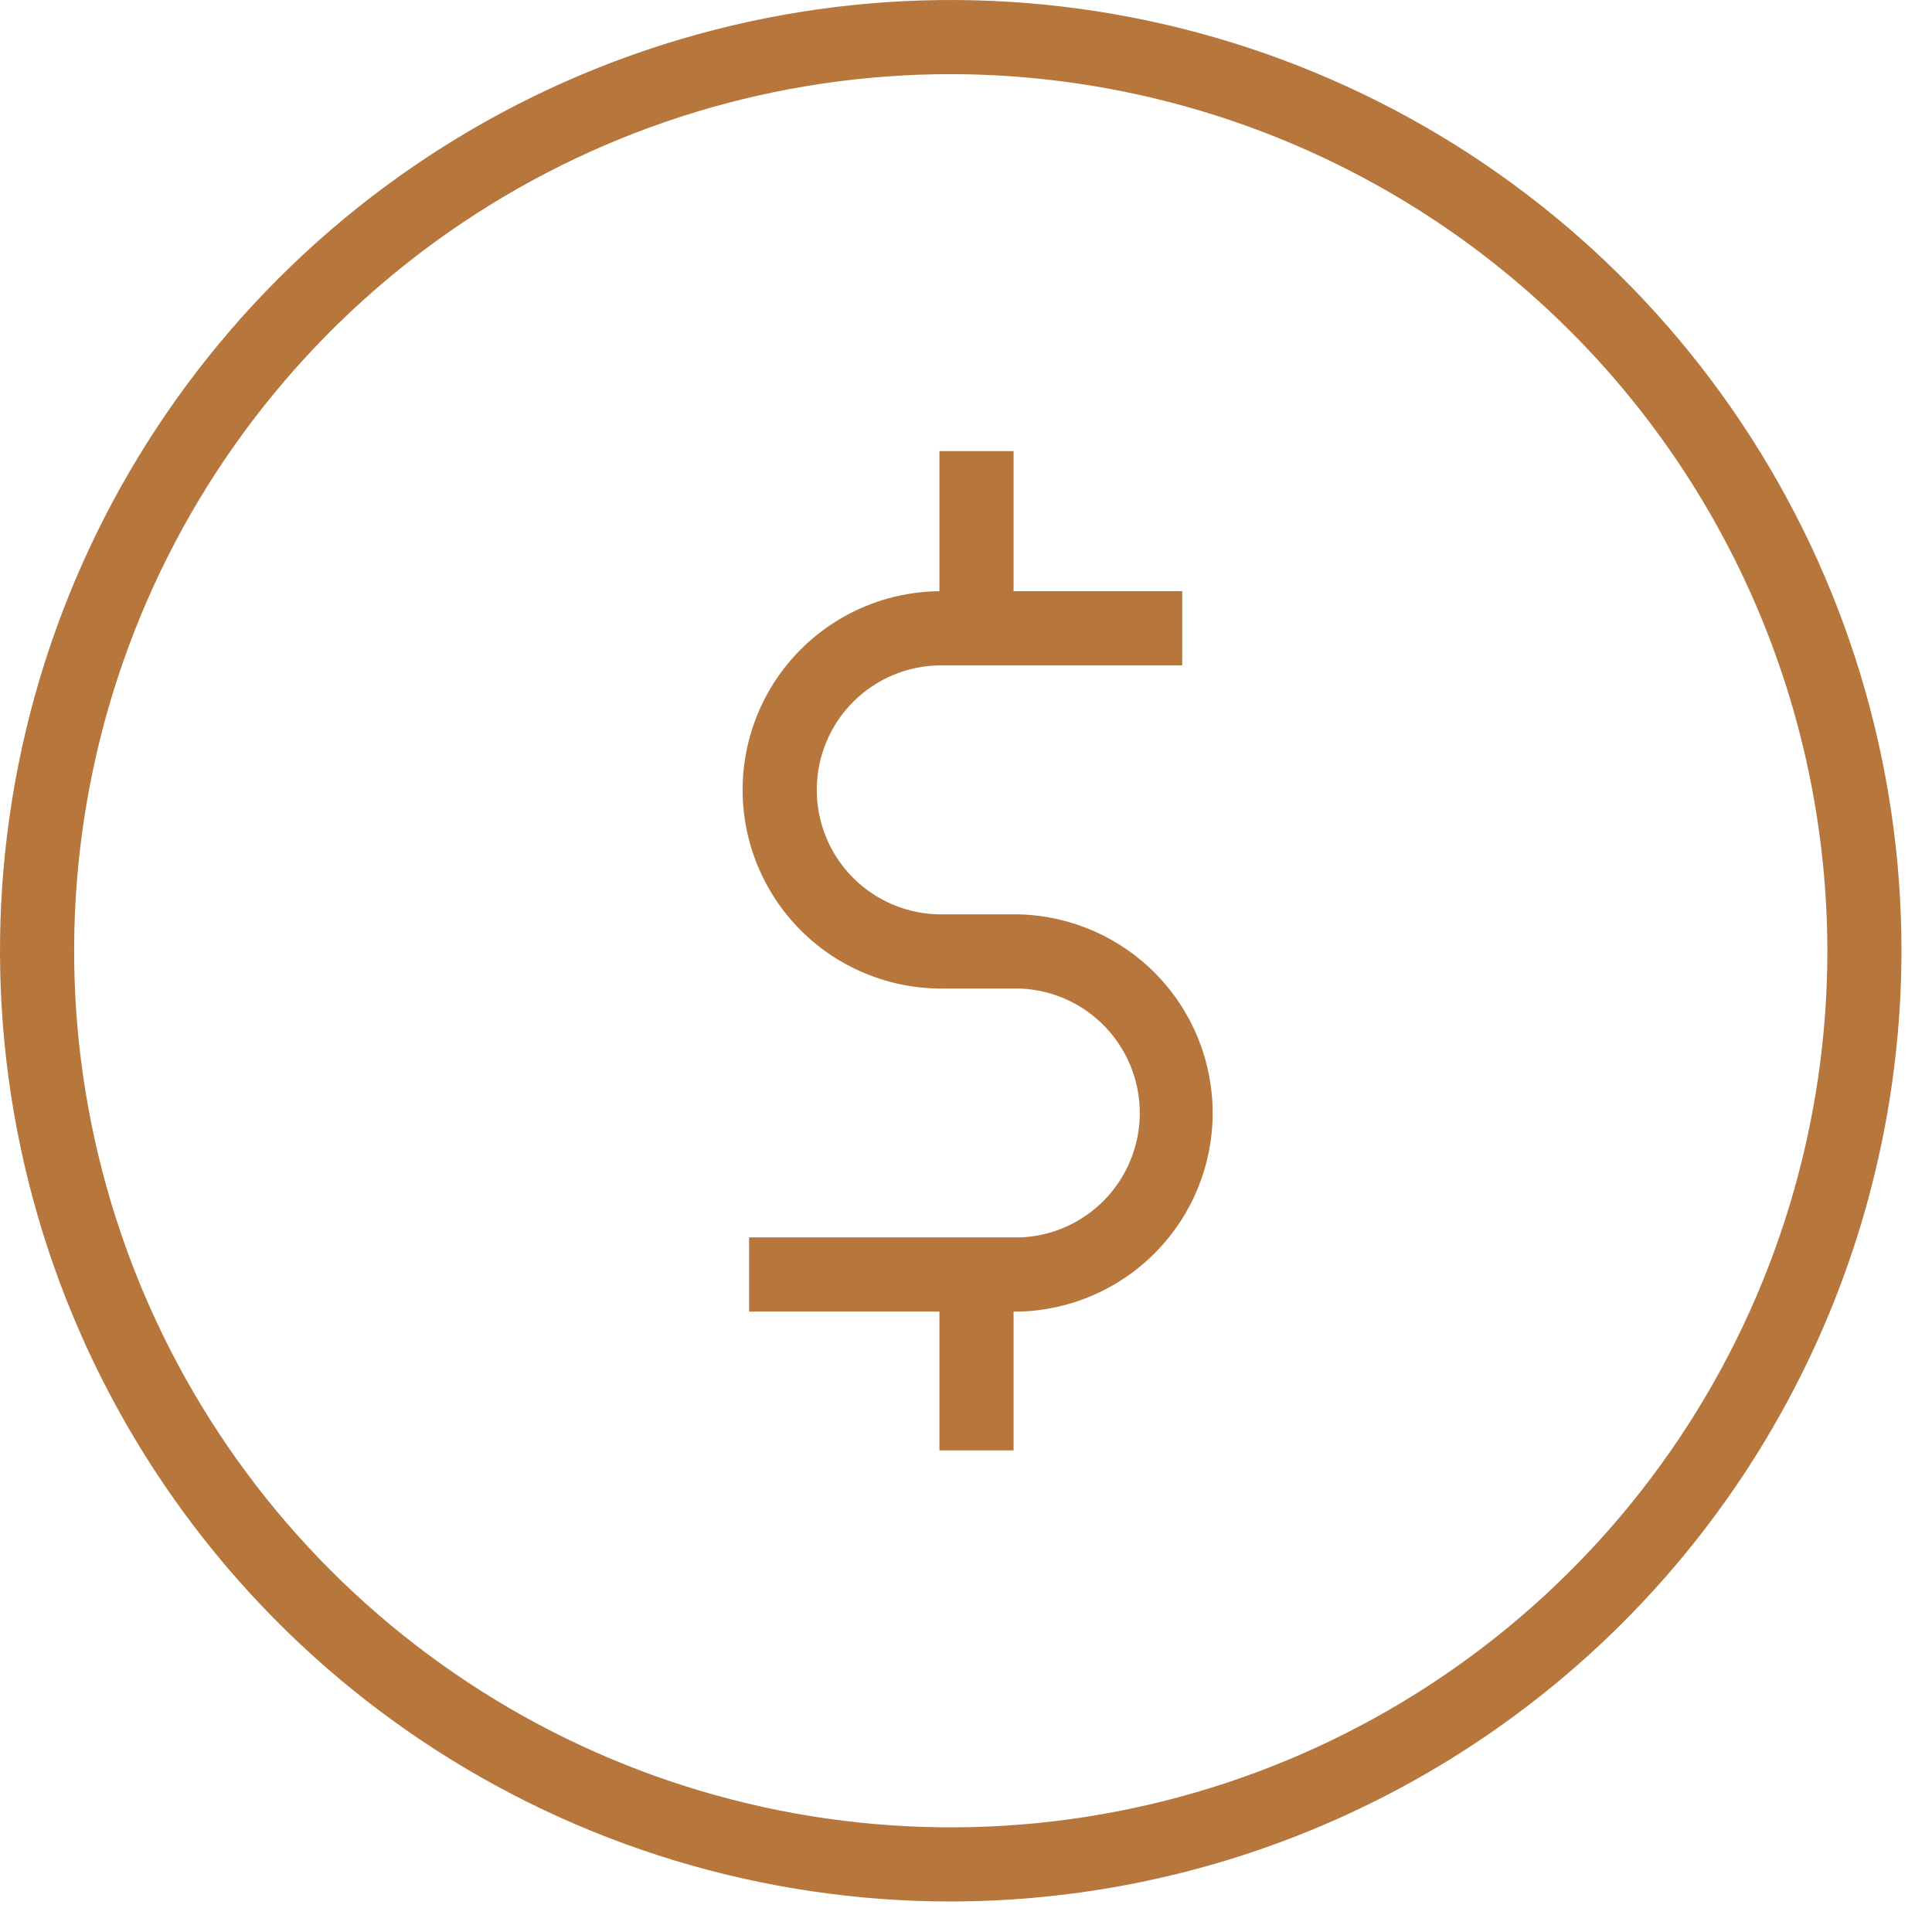 <svg width="45" height="45" viewBox="0 0 45 45" fill="none" xmlns="http://www.w3.org/2000/svg">
<path d="M22.145 44.289C17.765 44.289 13.483 42.99 9.842 40.557C6.2 38.124 3.362 34.665 1.686 30.619C0.01 26.573 -0.429 22.12 0.426 17.825C1.28 13.529 3.389 9.583 6.486 6.486C9.583 3.389 13.529 1.28 17.825 0.426C22.12 -0.429 26.573 0.01 30.619 1.686C34.666 3.362 38.124 6.2 40.557 9.842C42.99 13.483 44.289 17.765 44.289 22.145C44.282 28.016 41.947 33.644 37.796 37.796C33.644 41.947 28.016 44.282 22.145 44.289ZM22.145 1.727C18.106 1.727 14.159 2.924 10.801 5.168C7.443 7.411 4.826 10.6 3.281 14.331C1.736 18.062 1.331 22.167 2.119 26.128C2.907 30.089 4.851 33.727 7.707 36.582C10.562 39.438 14.201 41.383 18.161 42.17C22.122 42.958 26.227 42.554 29.958 41.008C33.689 39.463 36.878 36.846 39.122 33.488C41.365 30.131 42.563 26.183 42.563 22.145C42.556 16.732 40.402 11.542 36.575 7.714C32.747 3.887 27.558 1.734 22.145 1.727Z" fill="#B6763C"/>
<path d="M23.759 30.549H17.448V28.822H23.759C24.509 28.794 25.218 28.476 25.738 27.935C26.258 27.395 26.548 26.674 26.548 25.924C26.548 25.174 26.258 24.453 25.738 23.913C25.218 23.372 24.509 23.054 23.759 23.025H21.924C20.697 23.025 19.52 22.538 18.652 21.67C17.785 20.802 17.297 19.625 17.297 18.398C17.297 17.17 17.785 15.993 18.652 15.125C19.52 14.258 20.697 13.77 21.924 13.77H27.536V15.497H21.924C21.155 15.497 20.417 15.802 19.873 16.346C19.329 16.89 19.024 17.628 19.024 18.398C19.024 19.167 19.329 19.905 19.873 20.449C20.417 20.993 21.155 21.298 21.924 21.298H23.759C24.961 21.335 26.102 21.839 26.939 22.702C27.777 23.565 28.245 24.721 28.245 25.924C28.245 27.127 27.777 28.282 26.939 29.145C26.102 30.009 24.961 30.512 23.759 30.549Z" fill="#B6763C"/>
<path d="M23.608 10.507H21.881V14.621H23.608V10.507Z" fill="#B6763C"/>
<path d="M23.608 29.669H21.881V33.782H23.608V29.669Z" fill="#B6763C"/>
</svg>
